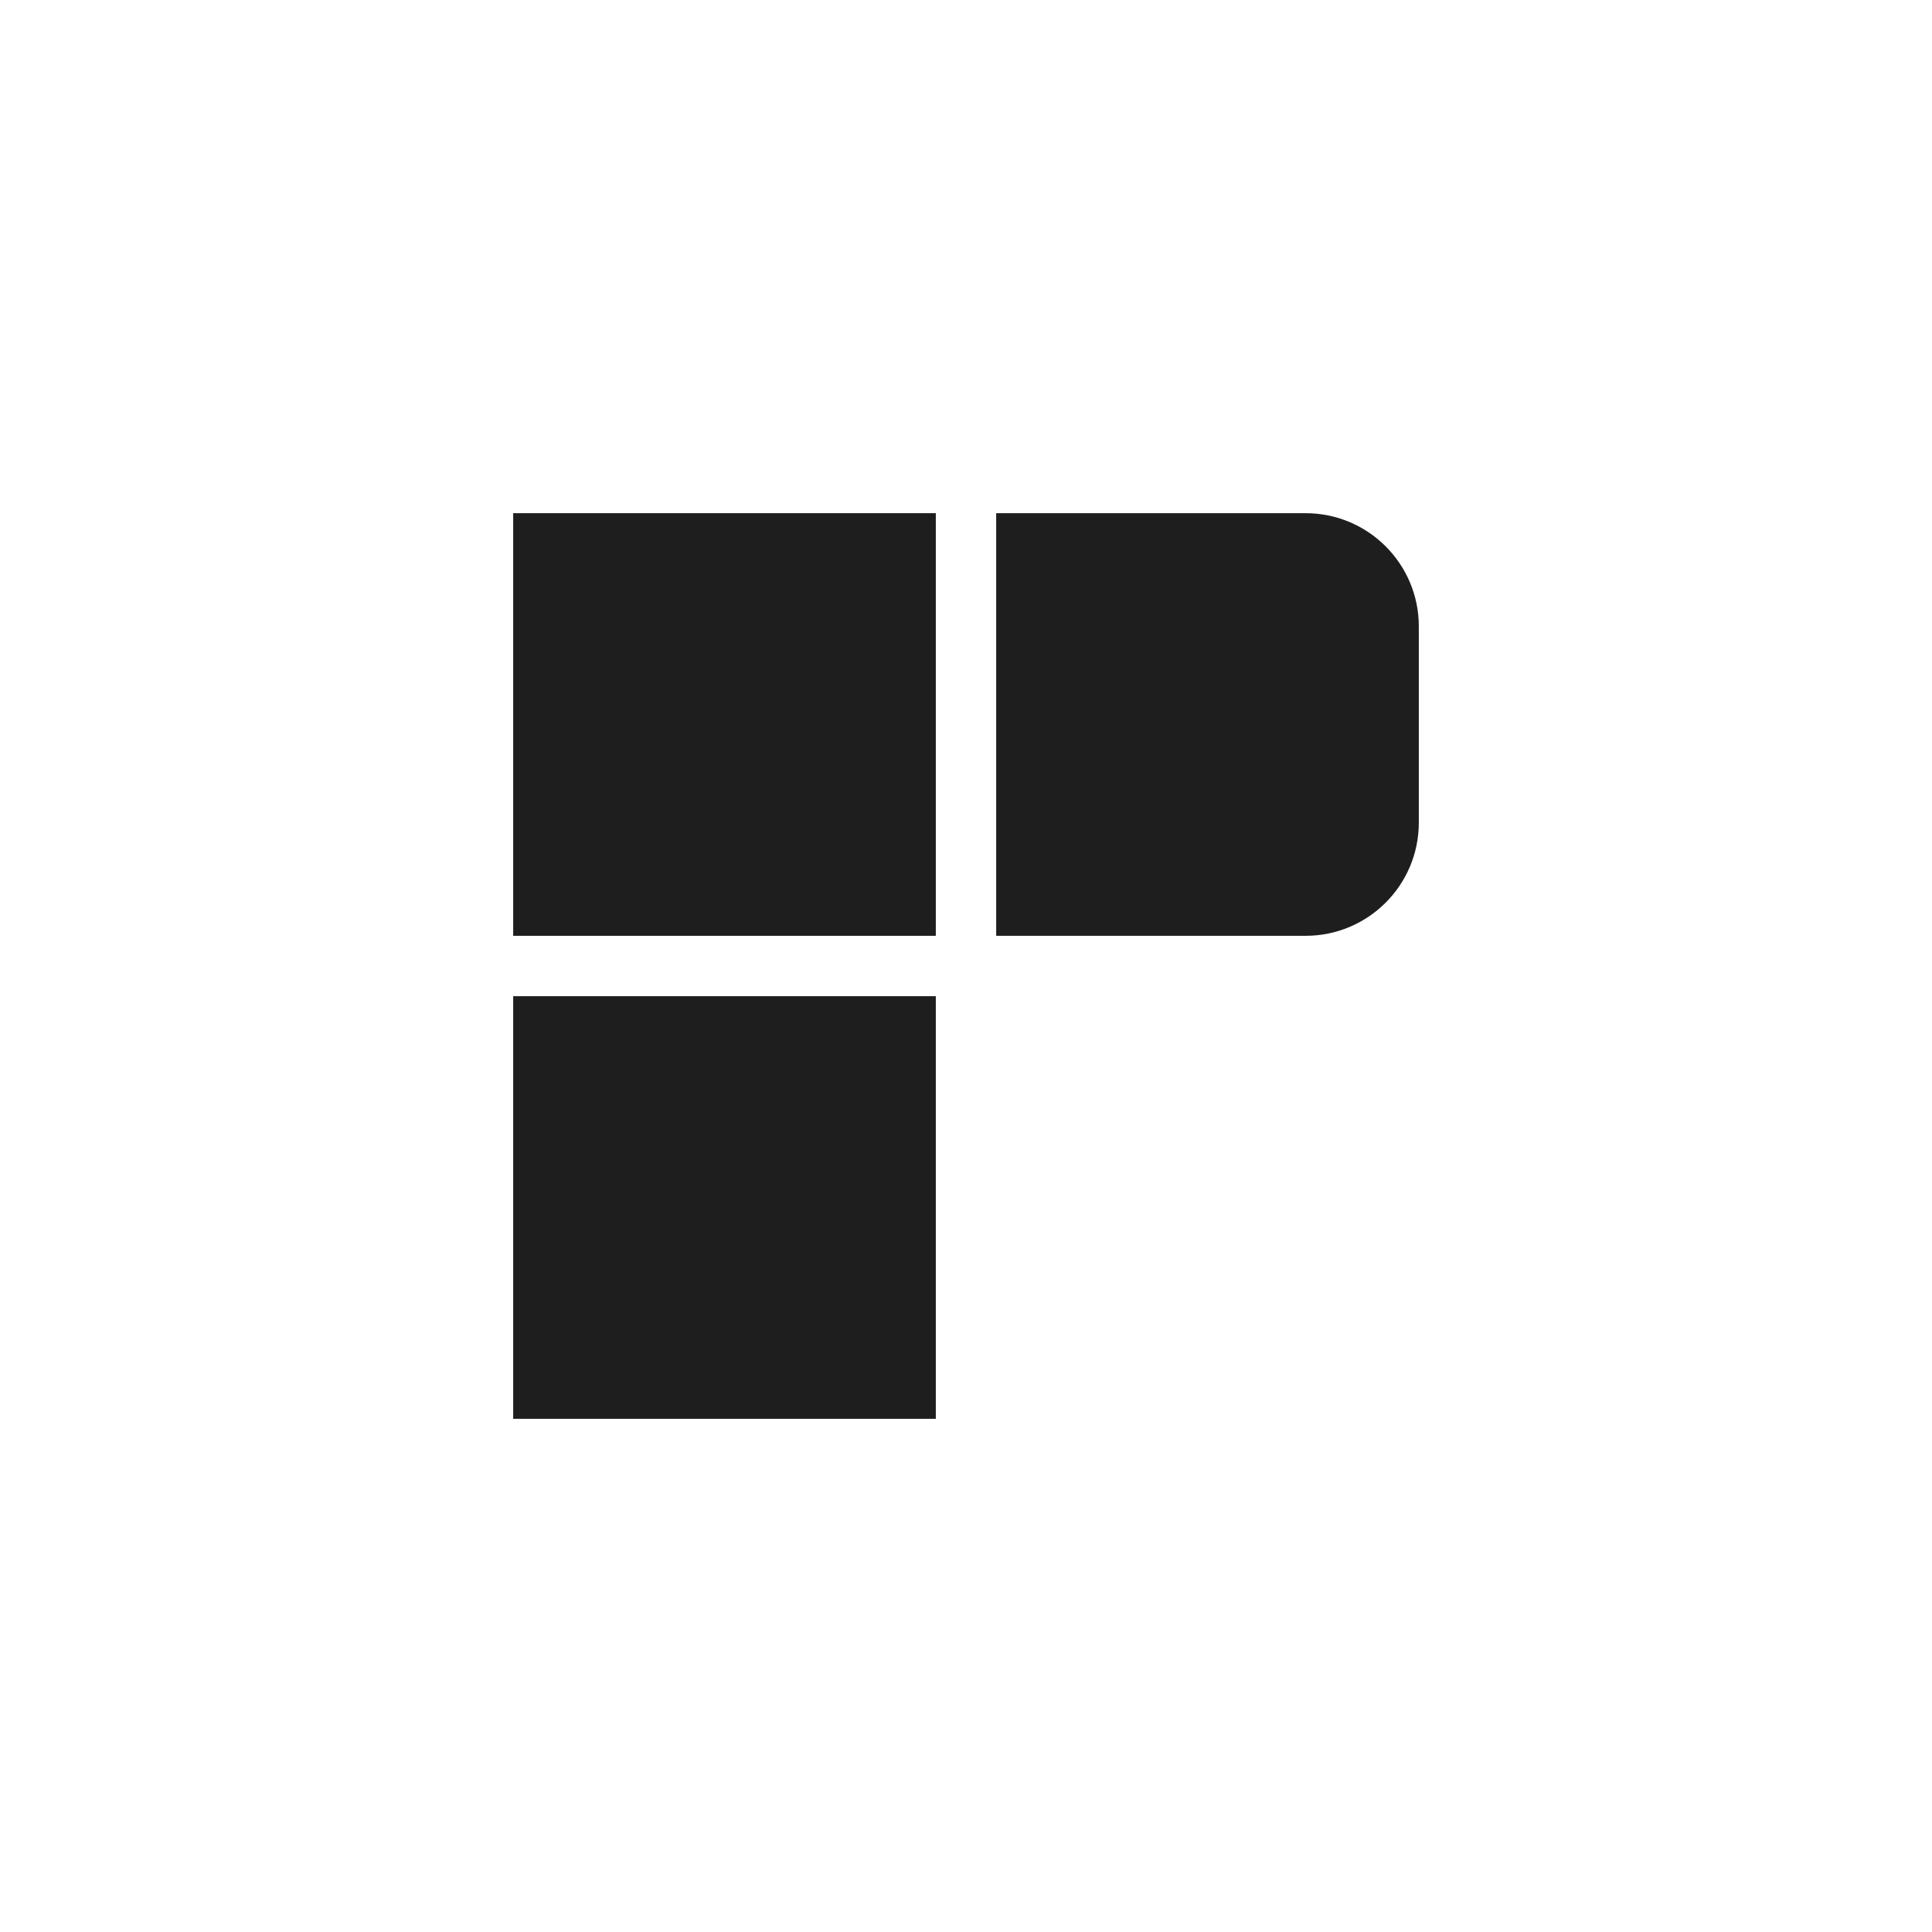 <svg width="256" height="256" viewBox="0 0 256 256" fill="none" xmlns="http://www.w3.org/2000/svg">
<rect x="68" y="68" width="56" height="56" fill="#1E1E1E"/>
<rect x="68" y="132" width="56" height="56" fill="#1E1E1E"/>
<path d="M132 68H173C181.284 68 188 74.716 188 83V109C188 117.284 181.284 124 173 124H132V68Z" fill="#1E1E1E"/>
</svg>
